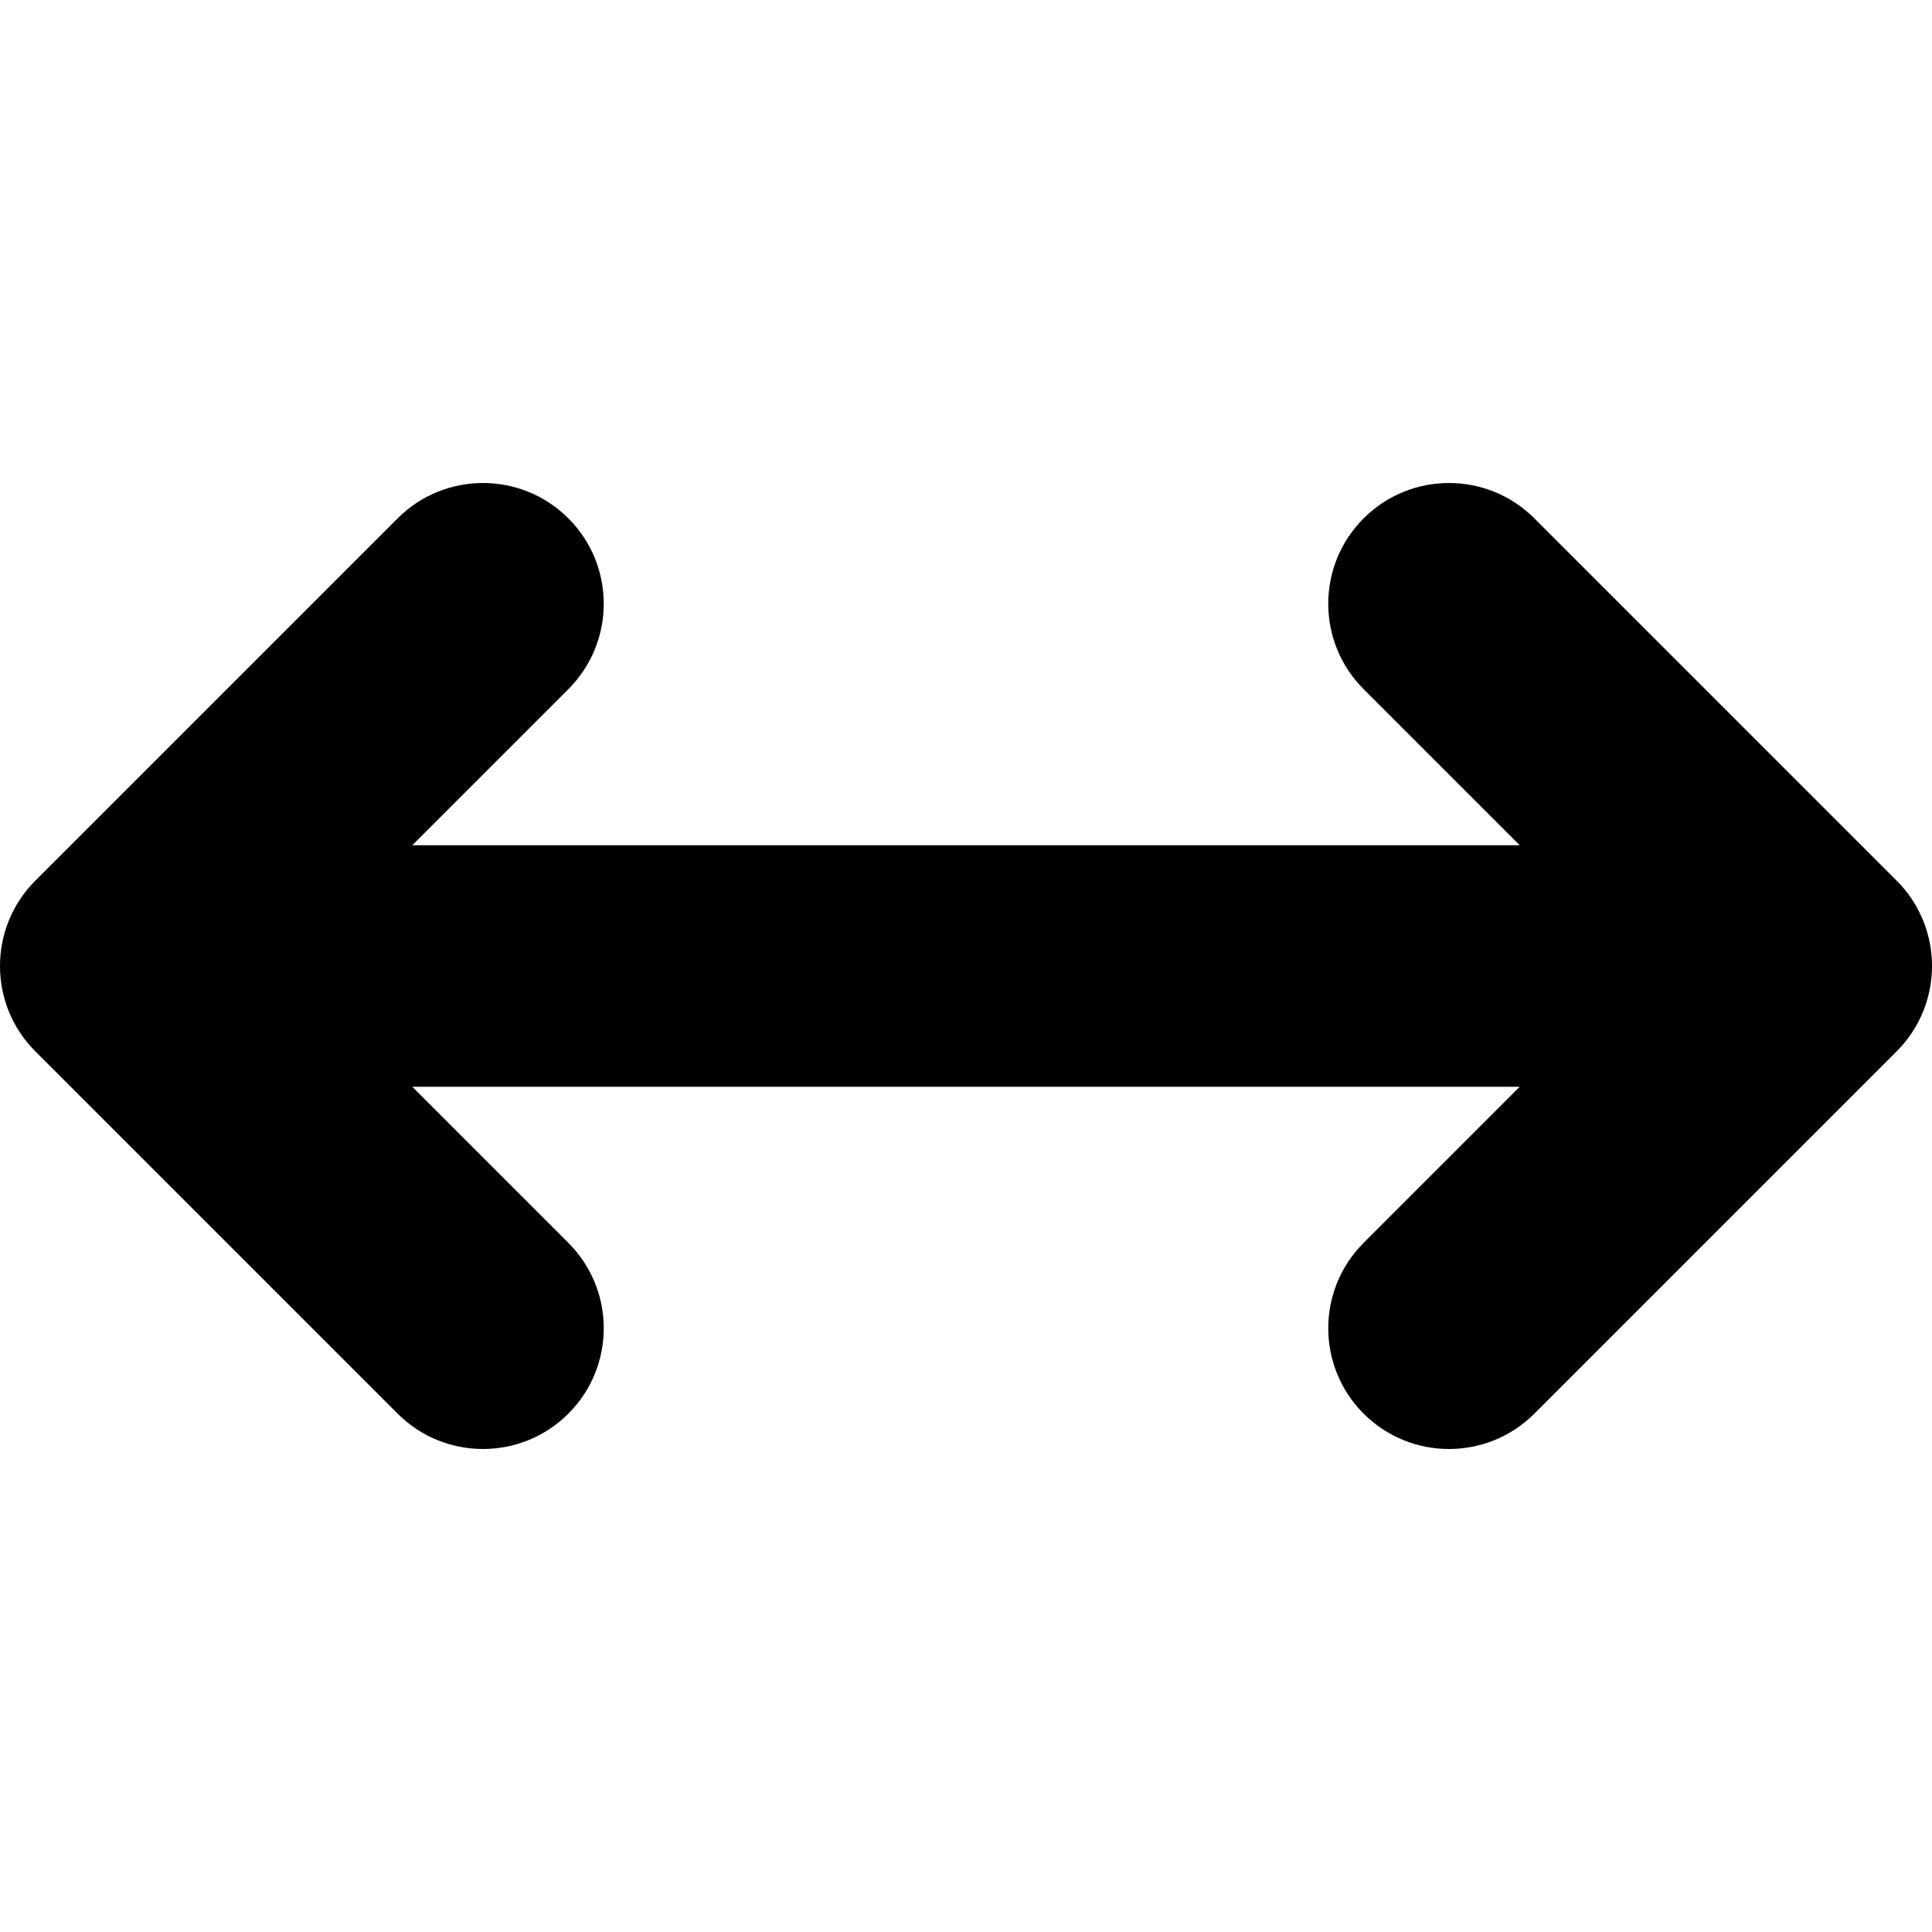 <svg xmlns="http://www.w3.org/2000/svg" viewBox="0 0 512 512"><path d="M361.372 182.628l41.373 41.372h-293.49l41.373-41.372c6.248-6.249 9.372-14.439 9.372-22.628s-3.124-16.379-9.373-22.628c-12.497-12.496-32.758-12.496-45.255 0l-96 96c-12.497 12.498-12.497 32.759 0 45.255l96 96c12.497 12.497 32.758 12.497 45.255 0 12.497-12.496 12.497-32.758 0-45.254l-41.372-41.373h293.49l-41.373 41.372c-12.496 12.497-12.496 32.758 0 45.255 12.497 12.497 32.759 12.497 45.256 0l96-96c6.248-6.248 9.372-14.438 9.372-22.627s-3.124-16.379-9.372-22.628l-96-96c-12.497-12.496-32.759-12.496-45.256 0-12.496 12.498-12.496 32.758 0 45.256z"/></svg>